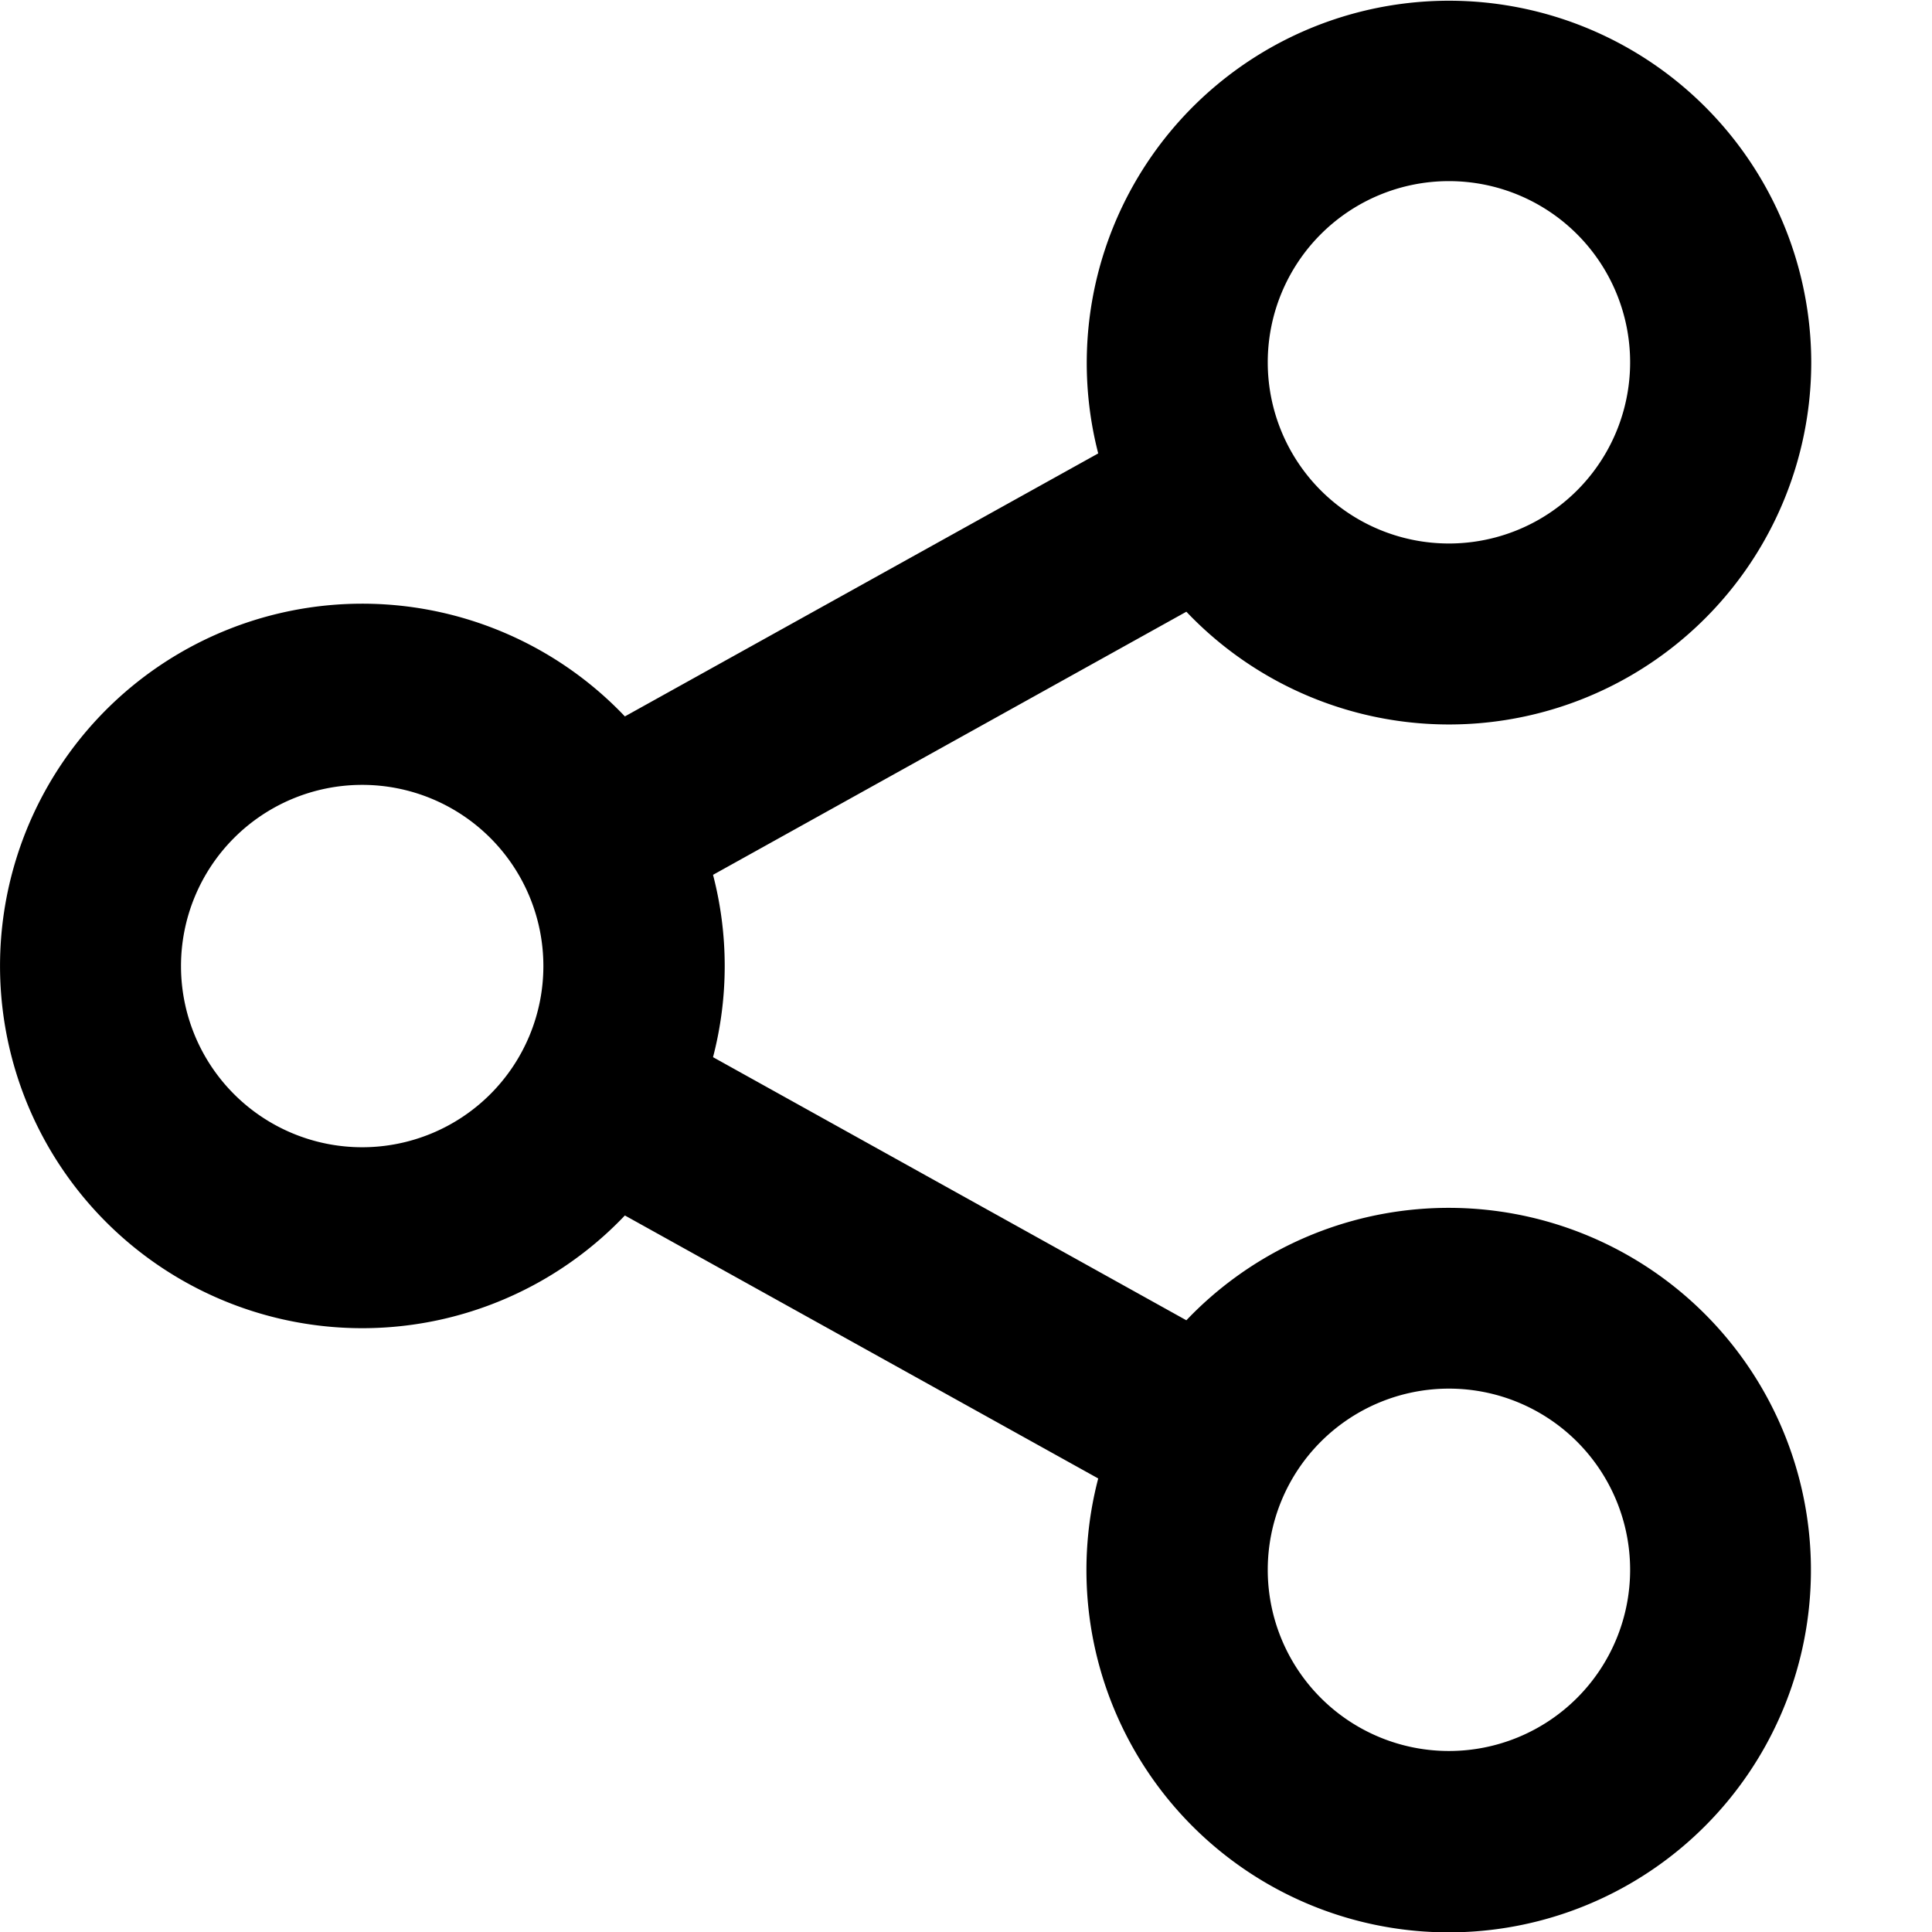 <svg xmlns="http://www.w3.org/2000/svg" viewBox="0 0 16 16" class="svg octicon-share-android" width="16" height="16" aria-hidden="true"><path d="M15 3a3 3 0 0 1-5.175 2.066l-3.92 2.179a2.994 2.994 0 0 1 0 1.51l3.92 2.179a3 3 0 1 1-.73 1.31l-3.92-2.178a3 3 0 1 1 0-4.133l3.92-2.178A3 3 0 1 1 15 3m-1.5 10a1.5 1.5 0 1 0-3.001.001A1.5 1.5 0 0 0 13.5 13m-9-5a1.5 1.5 0 1 0-3.001.001A1.5 1.5 0 0 0 4.5 8m9-5a1.5 1.5 0 1 0-3.001.001A1.5 1.5 0 0 0 13.5 3"/></svg>